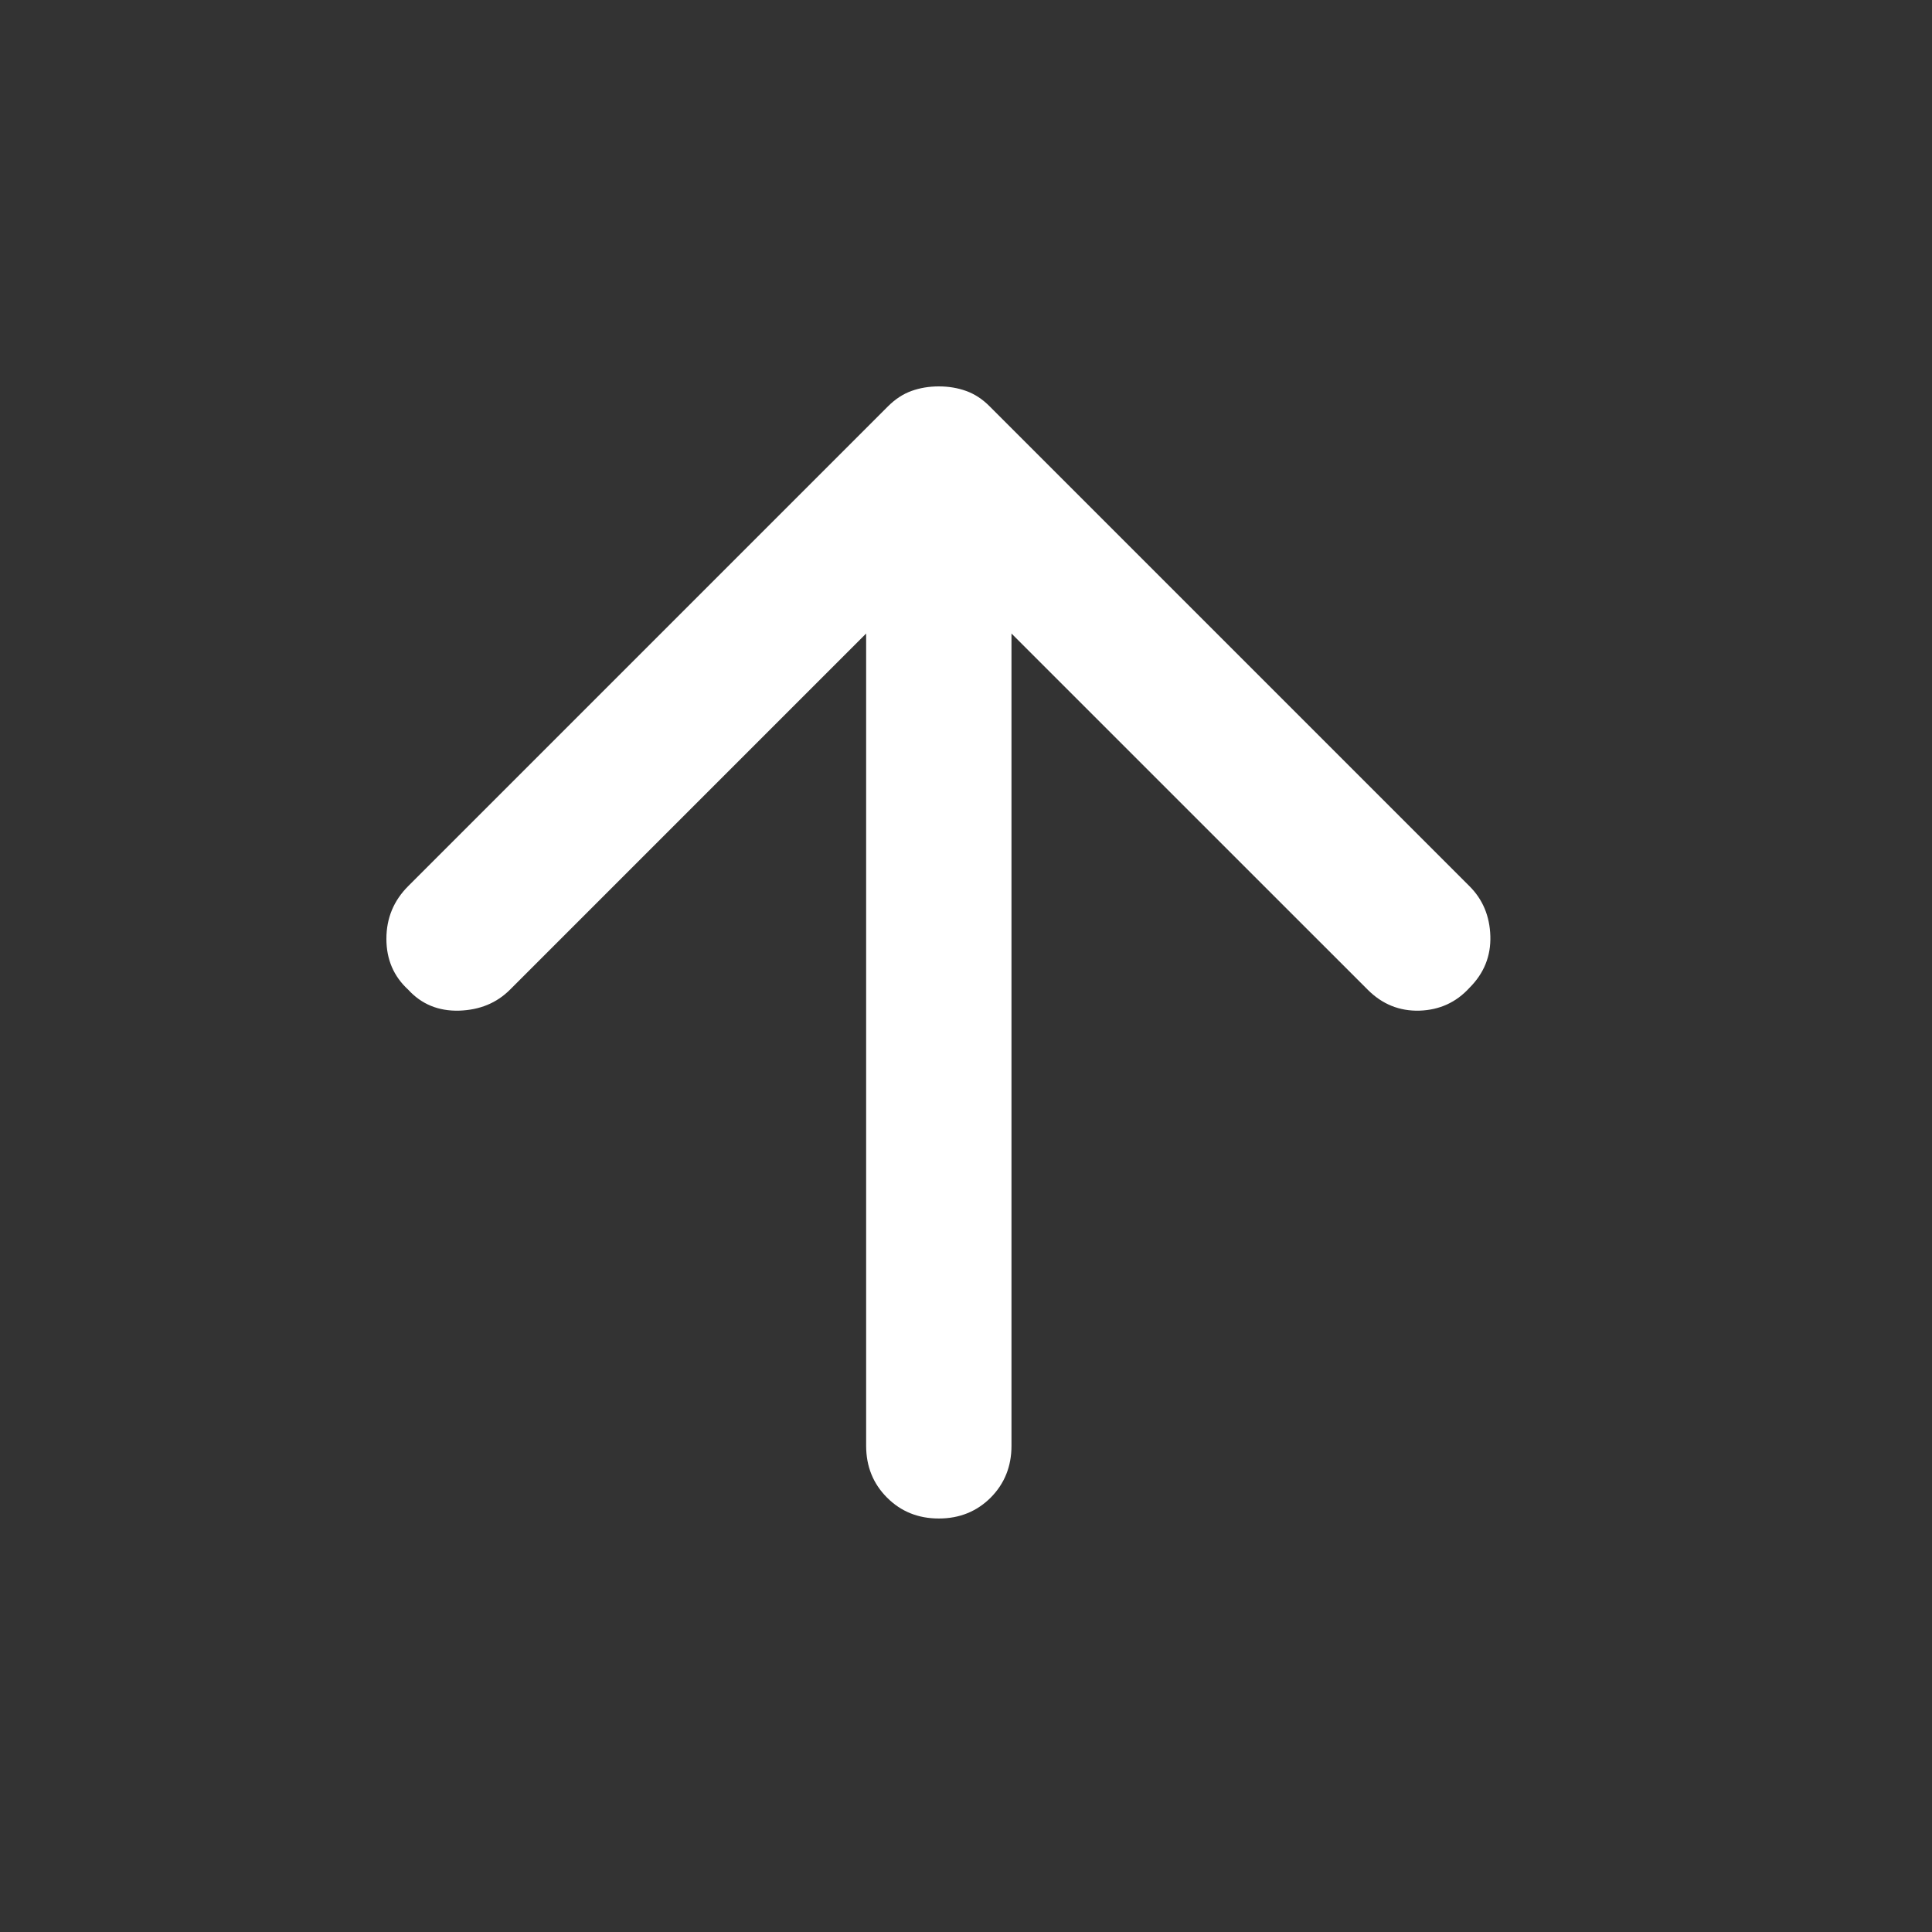<svg width="35" height="35" viewBox="0 0 35 35" fill="none" xmlns="http://www.w3.org/2000/svg">
<rect x="0" y="0" width="35" height="35" fill="#333333" stroke="none"/>
<path d="M7.395 16.053L16.086 7.362C16.218 7.23 16.36 7.137 16.514 7.082C16.667 7.027 16.832 7 17.008 7C17.183 7 17.348 7.027 17.501 7.082C17.655 7.137 17.798 7.23 17.929 7.362L26.62 16.053C26.862 16.294 26.988 16.596 26.999 16.958C27.01 17.32 26.884 17.633 26.62 17.896C26.379 18.16 26.077 18.297 25.715 18.309C25.353 18.319 25.04 18.193 24.777 17.929L18.324 11.477L18.324 26.192C18.324 26.565 18.198 26.878 17.947 27.131C17.694 27.383 17.381 27.509 17.008 27.509C16.634 27.509 16.322 27.383 16.07 27.131C15.817 26.878 15.691 26.565 15.691 26.192L15.691 11.477L9.239 17.929C8.997 18.171 8.69 18.297 8.317 18.309C7.944 18.319 7.636 18.193 7.395 17.929C7.132 17.688 7 17.381 7 17.008C7 16.634 7.132 16.316 7.395 16.053Z" fill="white"/>
</svg>
